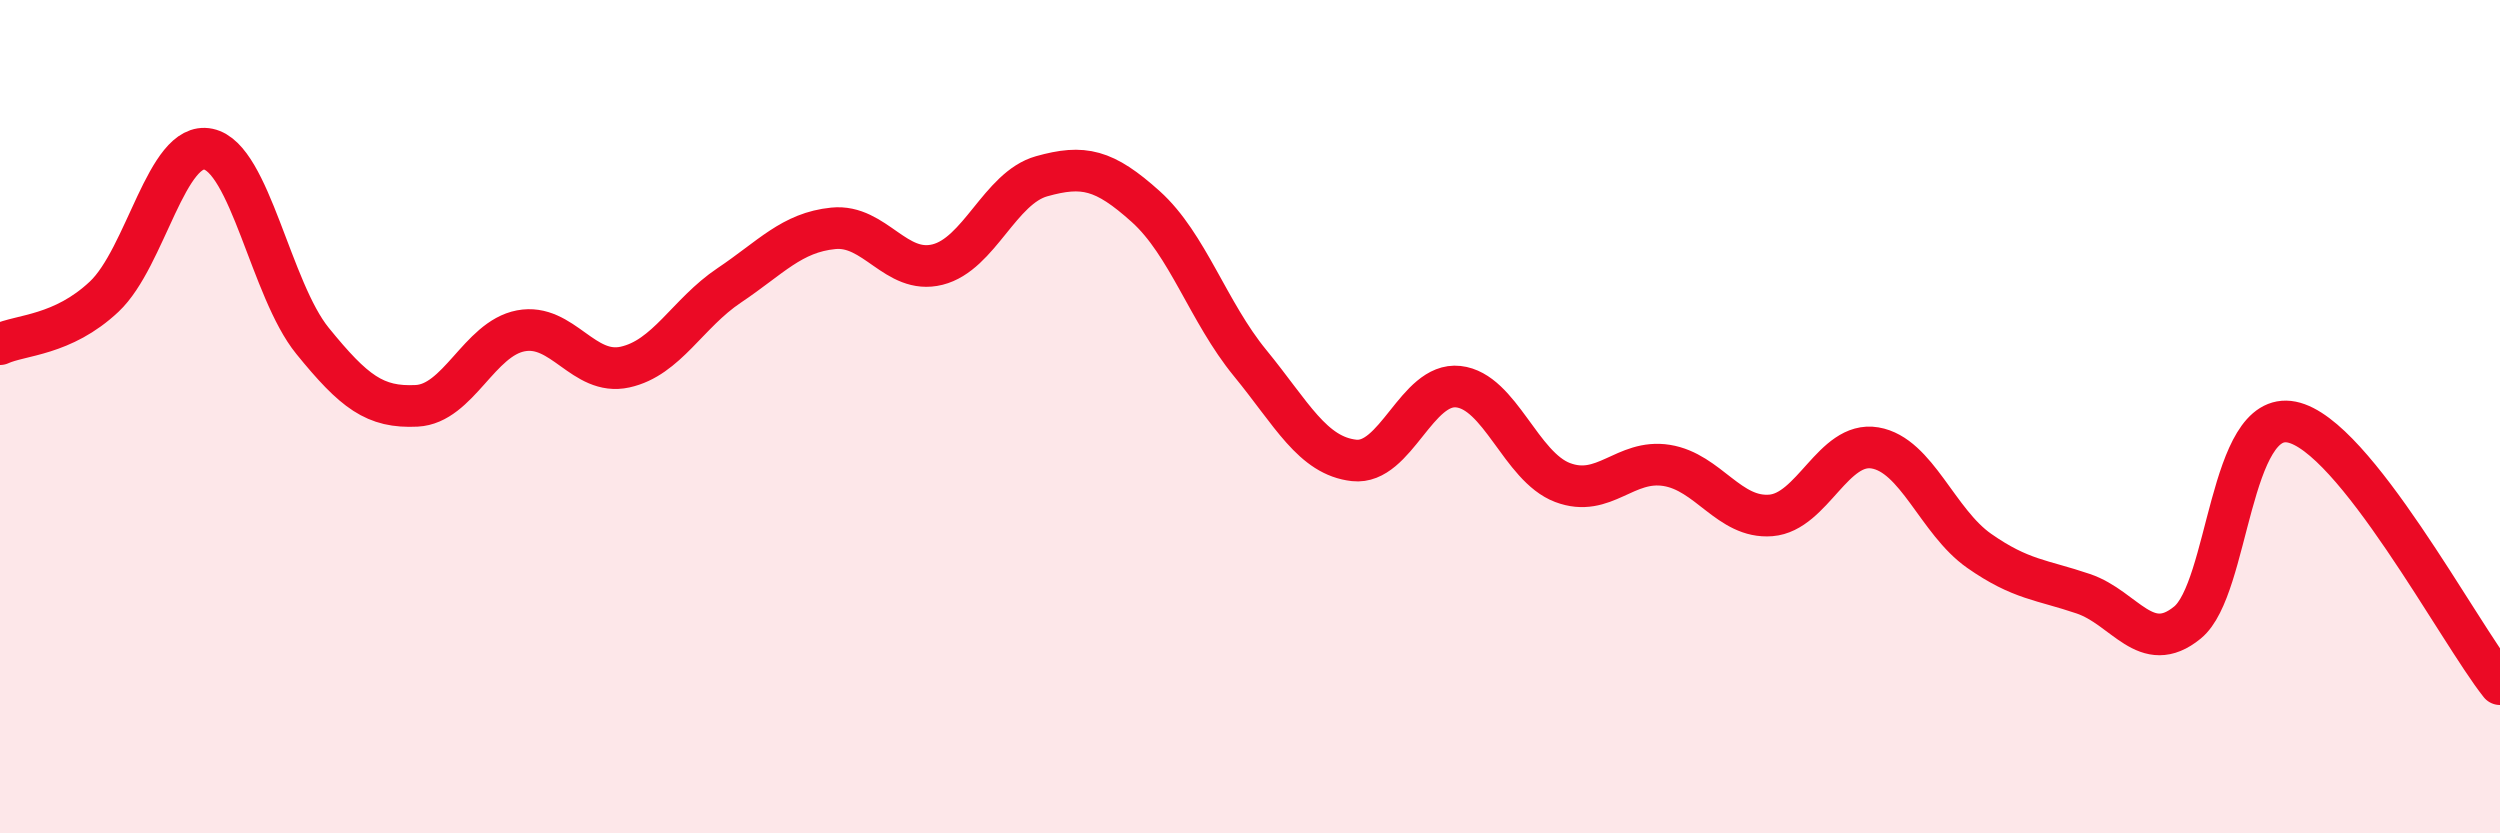 
    <svg width="60" height="20" viewBox="0 0 60 20" xmlns="http://www.w3.org/2000/svg">
      <path
        d="M 0,8.26 C 0.5,8.03 1.5,8.06 2.5,7.12 C 3.5,6.18 4,3.37 5,3.58 C 6,3.79 6.5,6.95 7.5,8.18 C 8.5,9.41 9,9.79 10,9.74 C 11,9.69 11.5,8.13 12.5,7.94 C 13.5,7.75 14,9.03 15,8.81 C 16,8.59 16.5,7.52 17.5,6.85 C 18.5,6.18 19,5.58 20,5.48 C 21,5.38 21.5,6.6 22.5,6.35 C 23.5,6.1 24,4.51 25,4.23 C 26,3.95 26.5,4.06 27.5,4.96 C 28.5,5.86 29,7.49 30,8.71 C 31,9.93 31.5,10.94 32.5,11.05 C 33.5,11.16 34,9.17 35,9.28 C 36,9.39 36.5,11.2 37.5,11.58 C 38.5,11.96 39,11.01 40,11.17 C 41,11.33 41.5,12.45 42.5,12.37 C 43.5,12.29 44,10.58 45,10.75 C 46,10.92 46.5,12.52 47.5,13.22 C 48.5,13.92 49,13.91 50,14.25 C 51,14.59 51.5,15.76 52.5,14.94 C 53.5,14.12 53.5,9.83 55,10.13 C 56.5,10.43 59,15.16 60,16.42L60 20L0 20Z"
        fill="#EB0A25"
        opacity="0.1"
        stroke-linecap="round"
        stroke-linejoin="round"
      />
      <path
        d="M 0,8.26 C 0.5,8.03 1.5,8.06 2.5,7.12 C 3.5,6.18 4,3.37 5,3.58 C 6,3.79 6.5,6.95 7.5,8.18 C 8.5,9.41 9,9.79 10,9.74 C 11,9.69 11.5,8.13 12.5,7.94 C 13.5,7.75 14,9.03 15,8.81 C 16,8.59 16.5,7.52 17.5,6.85 C 18.5,6.18 19,5.58 20,5.48 C 21,5.38 21.5,6.6 22.5,6.35 C 23.5,6.1 24,4.51 25,4.23 C 26,3.95 26.5,4.06 27.5,4.96 C 28.5,5.86 29,7.49 30,8.71 C 31,9.93 31.5,10.94 32.5,11.05 C 33.5,11.16 34,9.17 35,9.28 C 36,9.39 36.5,11.2 37.5,11.58 C 38.5,11.96 39,11.01 40,11.17 C 41,11.33 41.5,12.45 42.5,12.37 C 43.5,12.29 44,10.58 45,10.75 C 46,10.92 46.5,12.52 47.5,13.22 C 48.5,13.92 49,13.91 50,14.25 C 51,14.59 51.5,15.76 52.5,14.94 C 53.5,14.12 53.5,9.83 55,10.13 C 56.5,10.43 59,15.16 60,16.42"
        stroke="#EB0A25"
        stroke-width="1"
        fill="none"
        stroke-linecap="round"
        stroke-linejoin="round"
      />
    </svg>
  